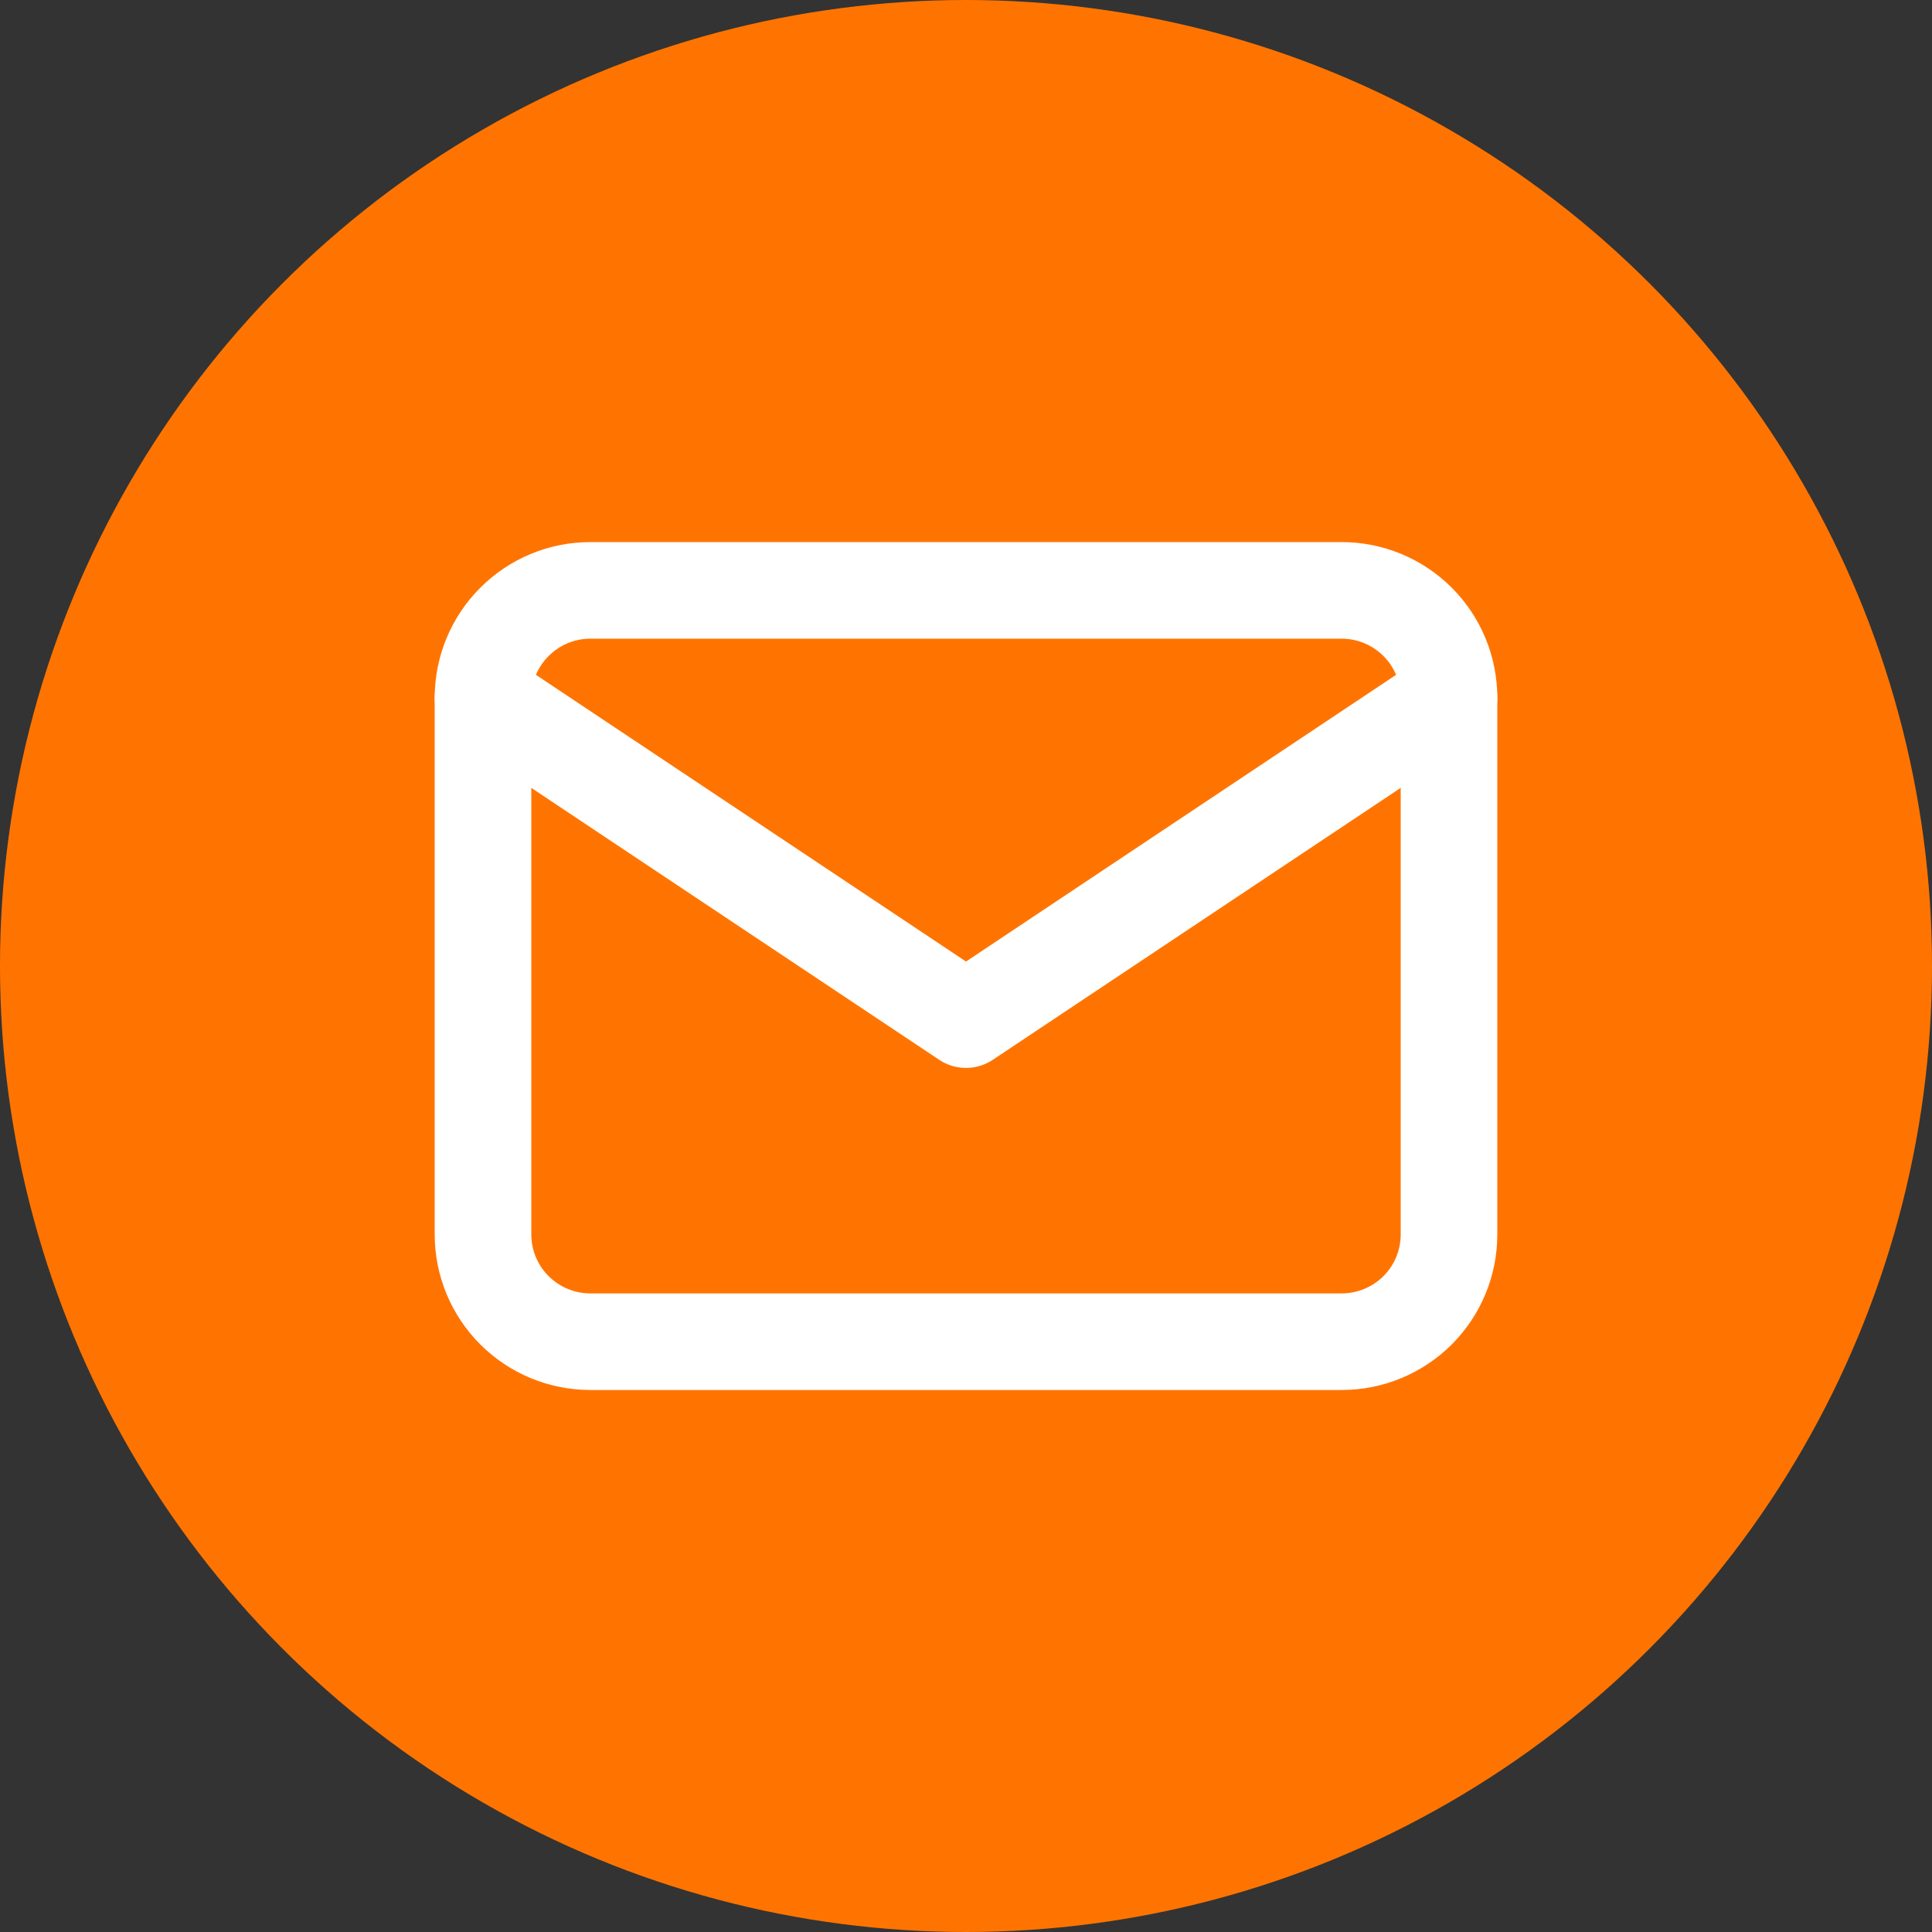 <?xml version="1.0" encoding="UTF-8"?> <svg xmlns="http://www.w3.org/2000/svg" width="24" height="24" viewBox="0 0 24 24" fill="none"><rect x="0" y="0" width="24" height="24" fill="#333333" stroke="none"/><circle cx="12" cy="12" r="12" fill="#FF7400"></circle><path d="M6 8.667C6 8.314 6.14 7.975 6.391 7.725C6.641 7.474 6.98 7.334 7.333 7.334H16.667C17.02 7.334 17.359 7.474 17.61 7.725C17.86 7.975 18 8.314 18 8.667V15.334C18 15.688 17.86 16.027 17.61 16.277C17.359 16.527 17.02 16.667 16.667 16.667H7.333C6.98 16.667 6.641 16.527 6.391 16.277C6.14 16.027 6 15.688 6 15.334V8.667Z" stroke="white" stroke-width="1.2" stroke-linecap="round" stroke-linejoin="round"></path><path d="M6 8.666L12 12.666L18 8.666" stroke="white" stroke-width="1.2" stroke-linecap="round" stroke-linejoin="round"></path></svg> 